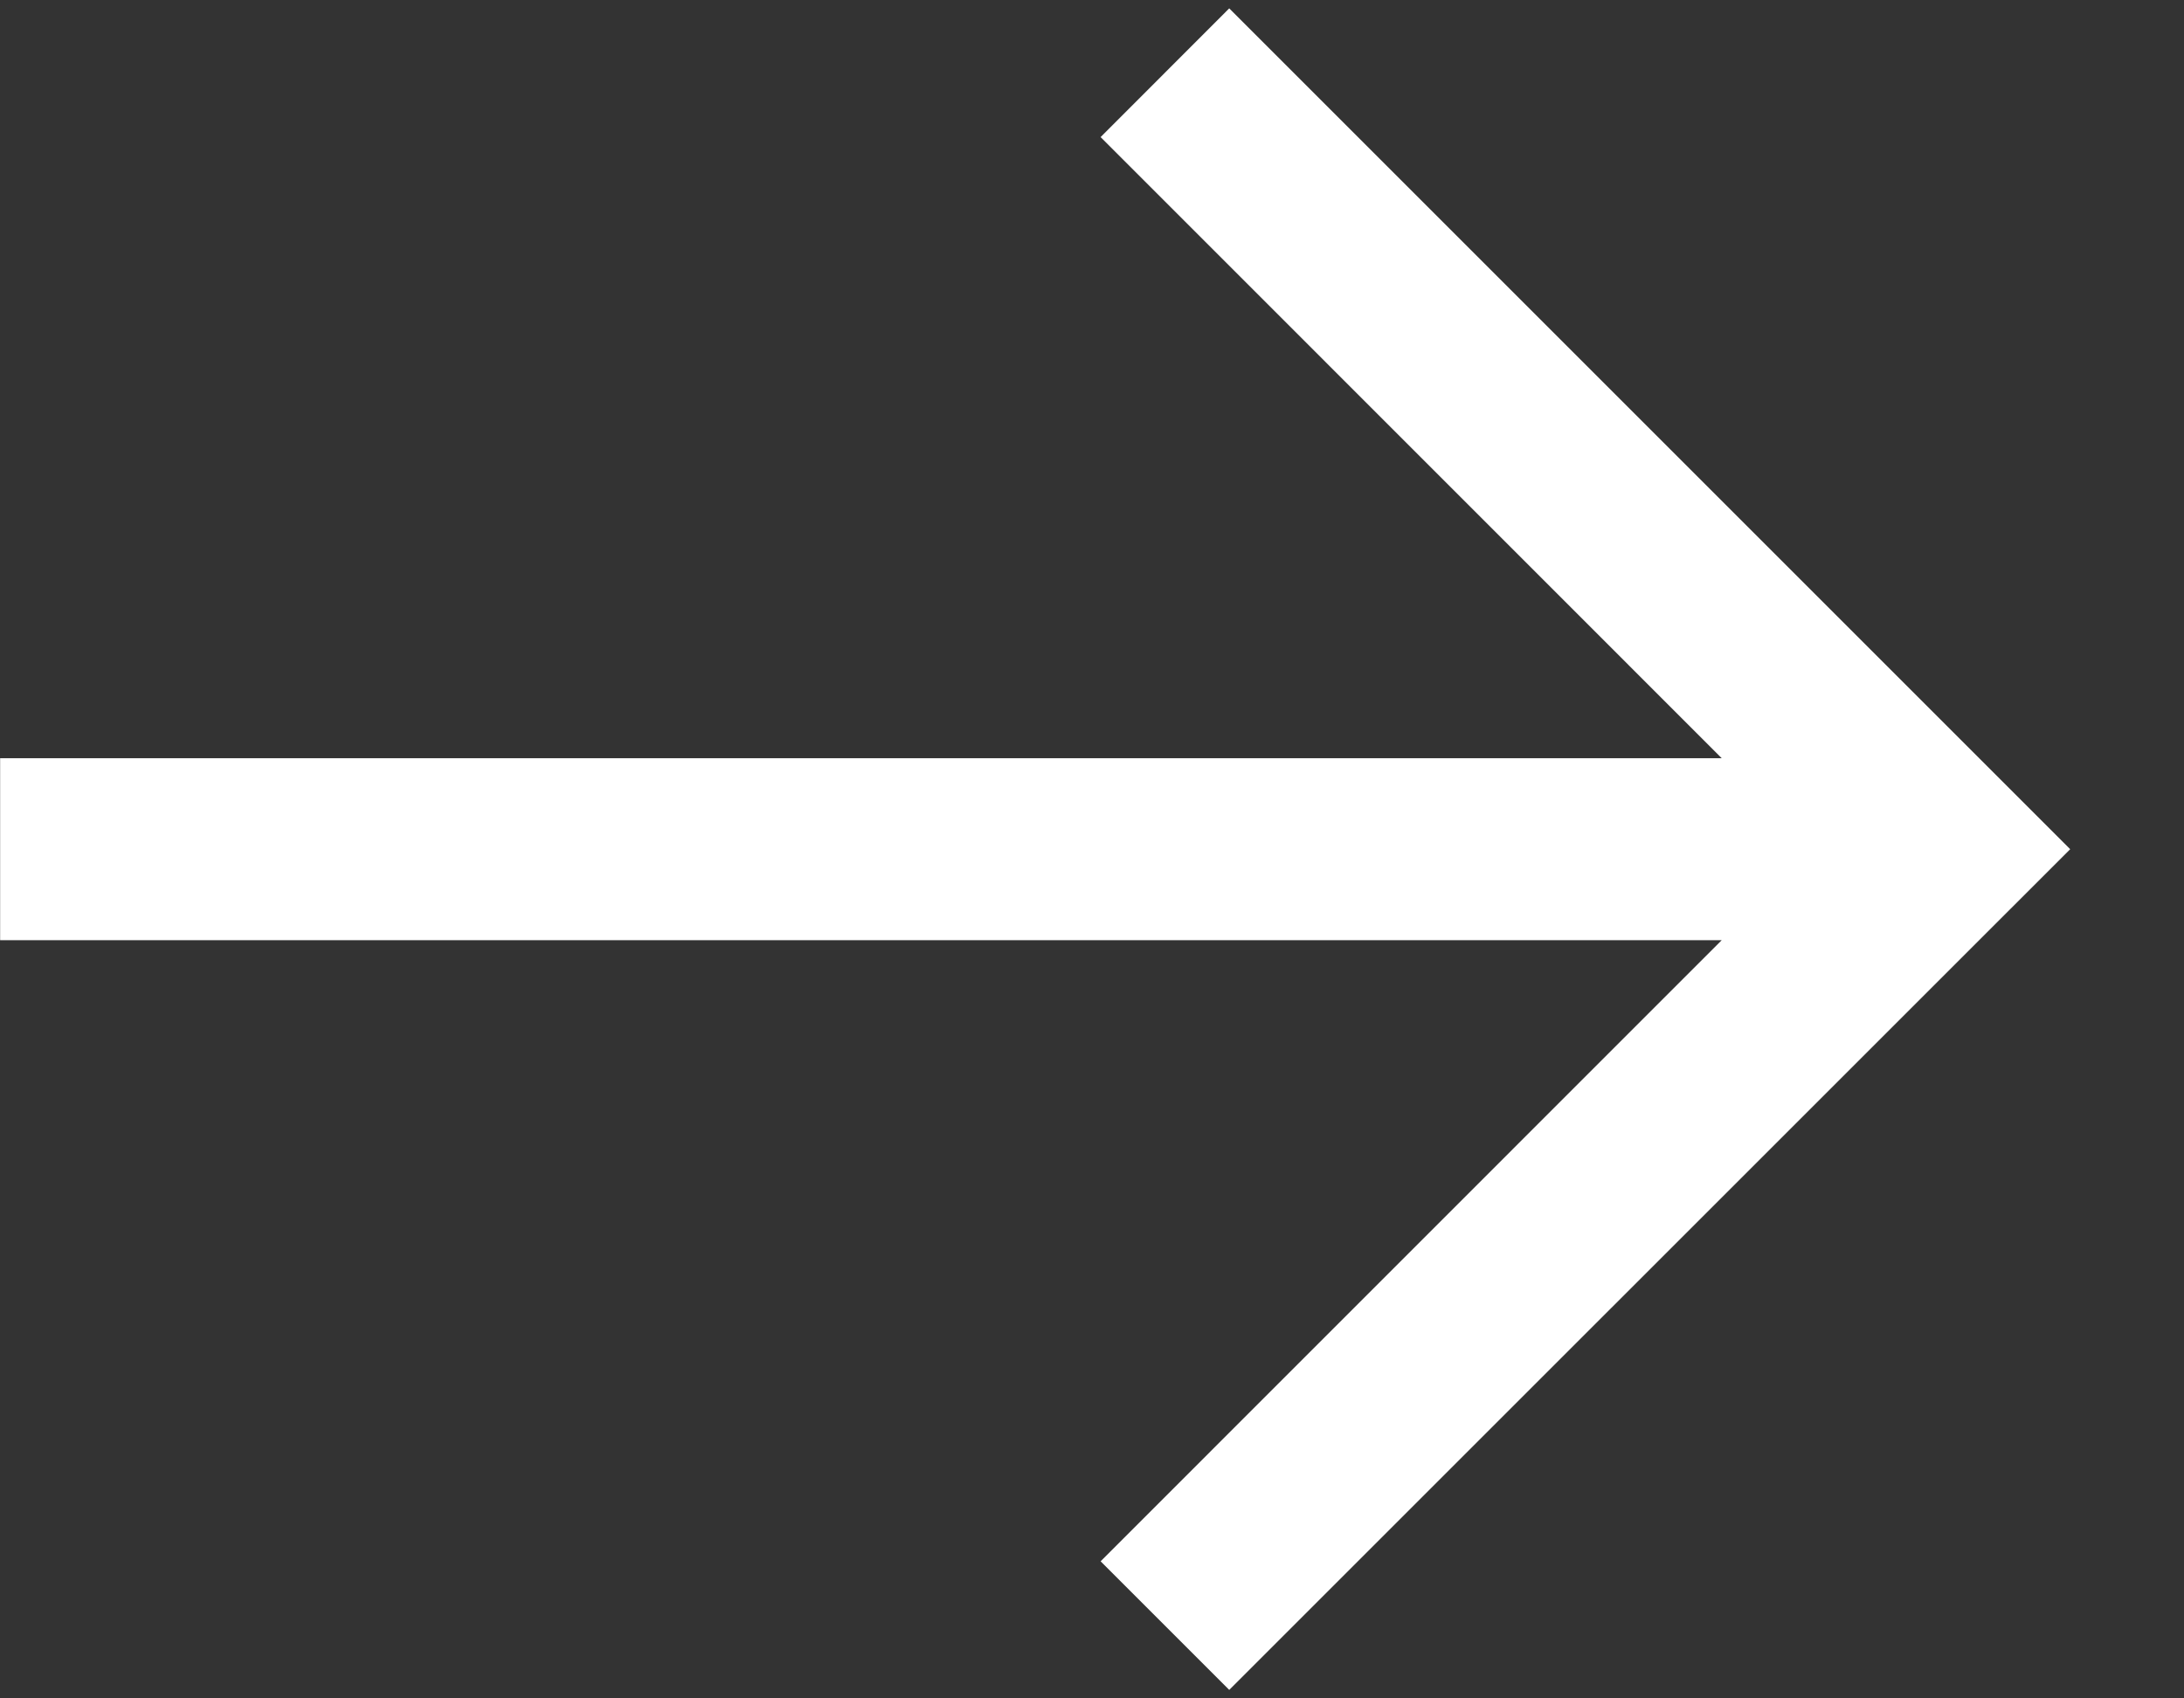 <svg width="18" height="14" viewBox="0 0 18 14" fill="none" xmlns="http://www.w3.org/2000/svg">
<rect x="0" y="0" width="18" height="14" fill="#333333" stroke="none"/>
<path fill-rule="evenodd" clip-rule="evenodd" d="M10.131 0.069L17.062 7L10.131 13.93L9.071 12.87L14.19 7.75L0.001 7.75V6.25L14.19 6.25L9.071 1.13L10.131 0.069Z" fill="white"/>
</svg>

